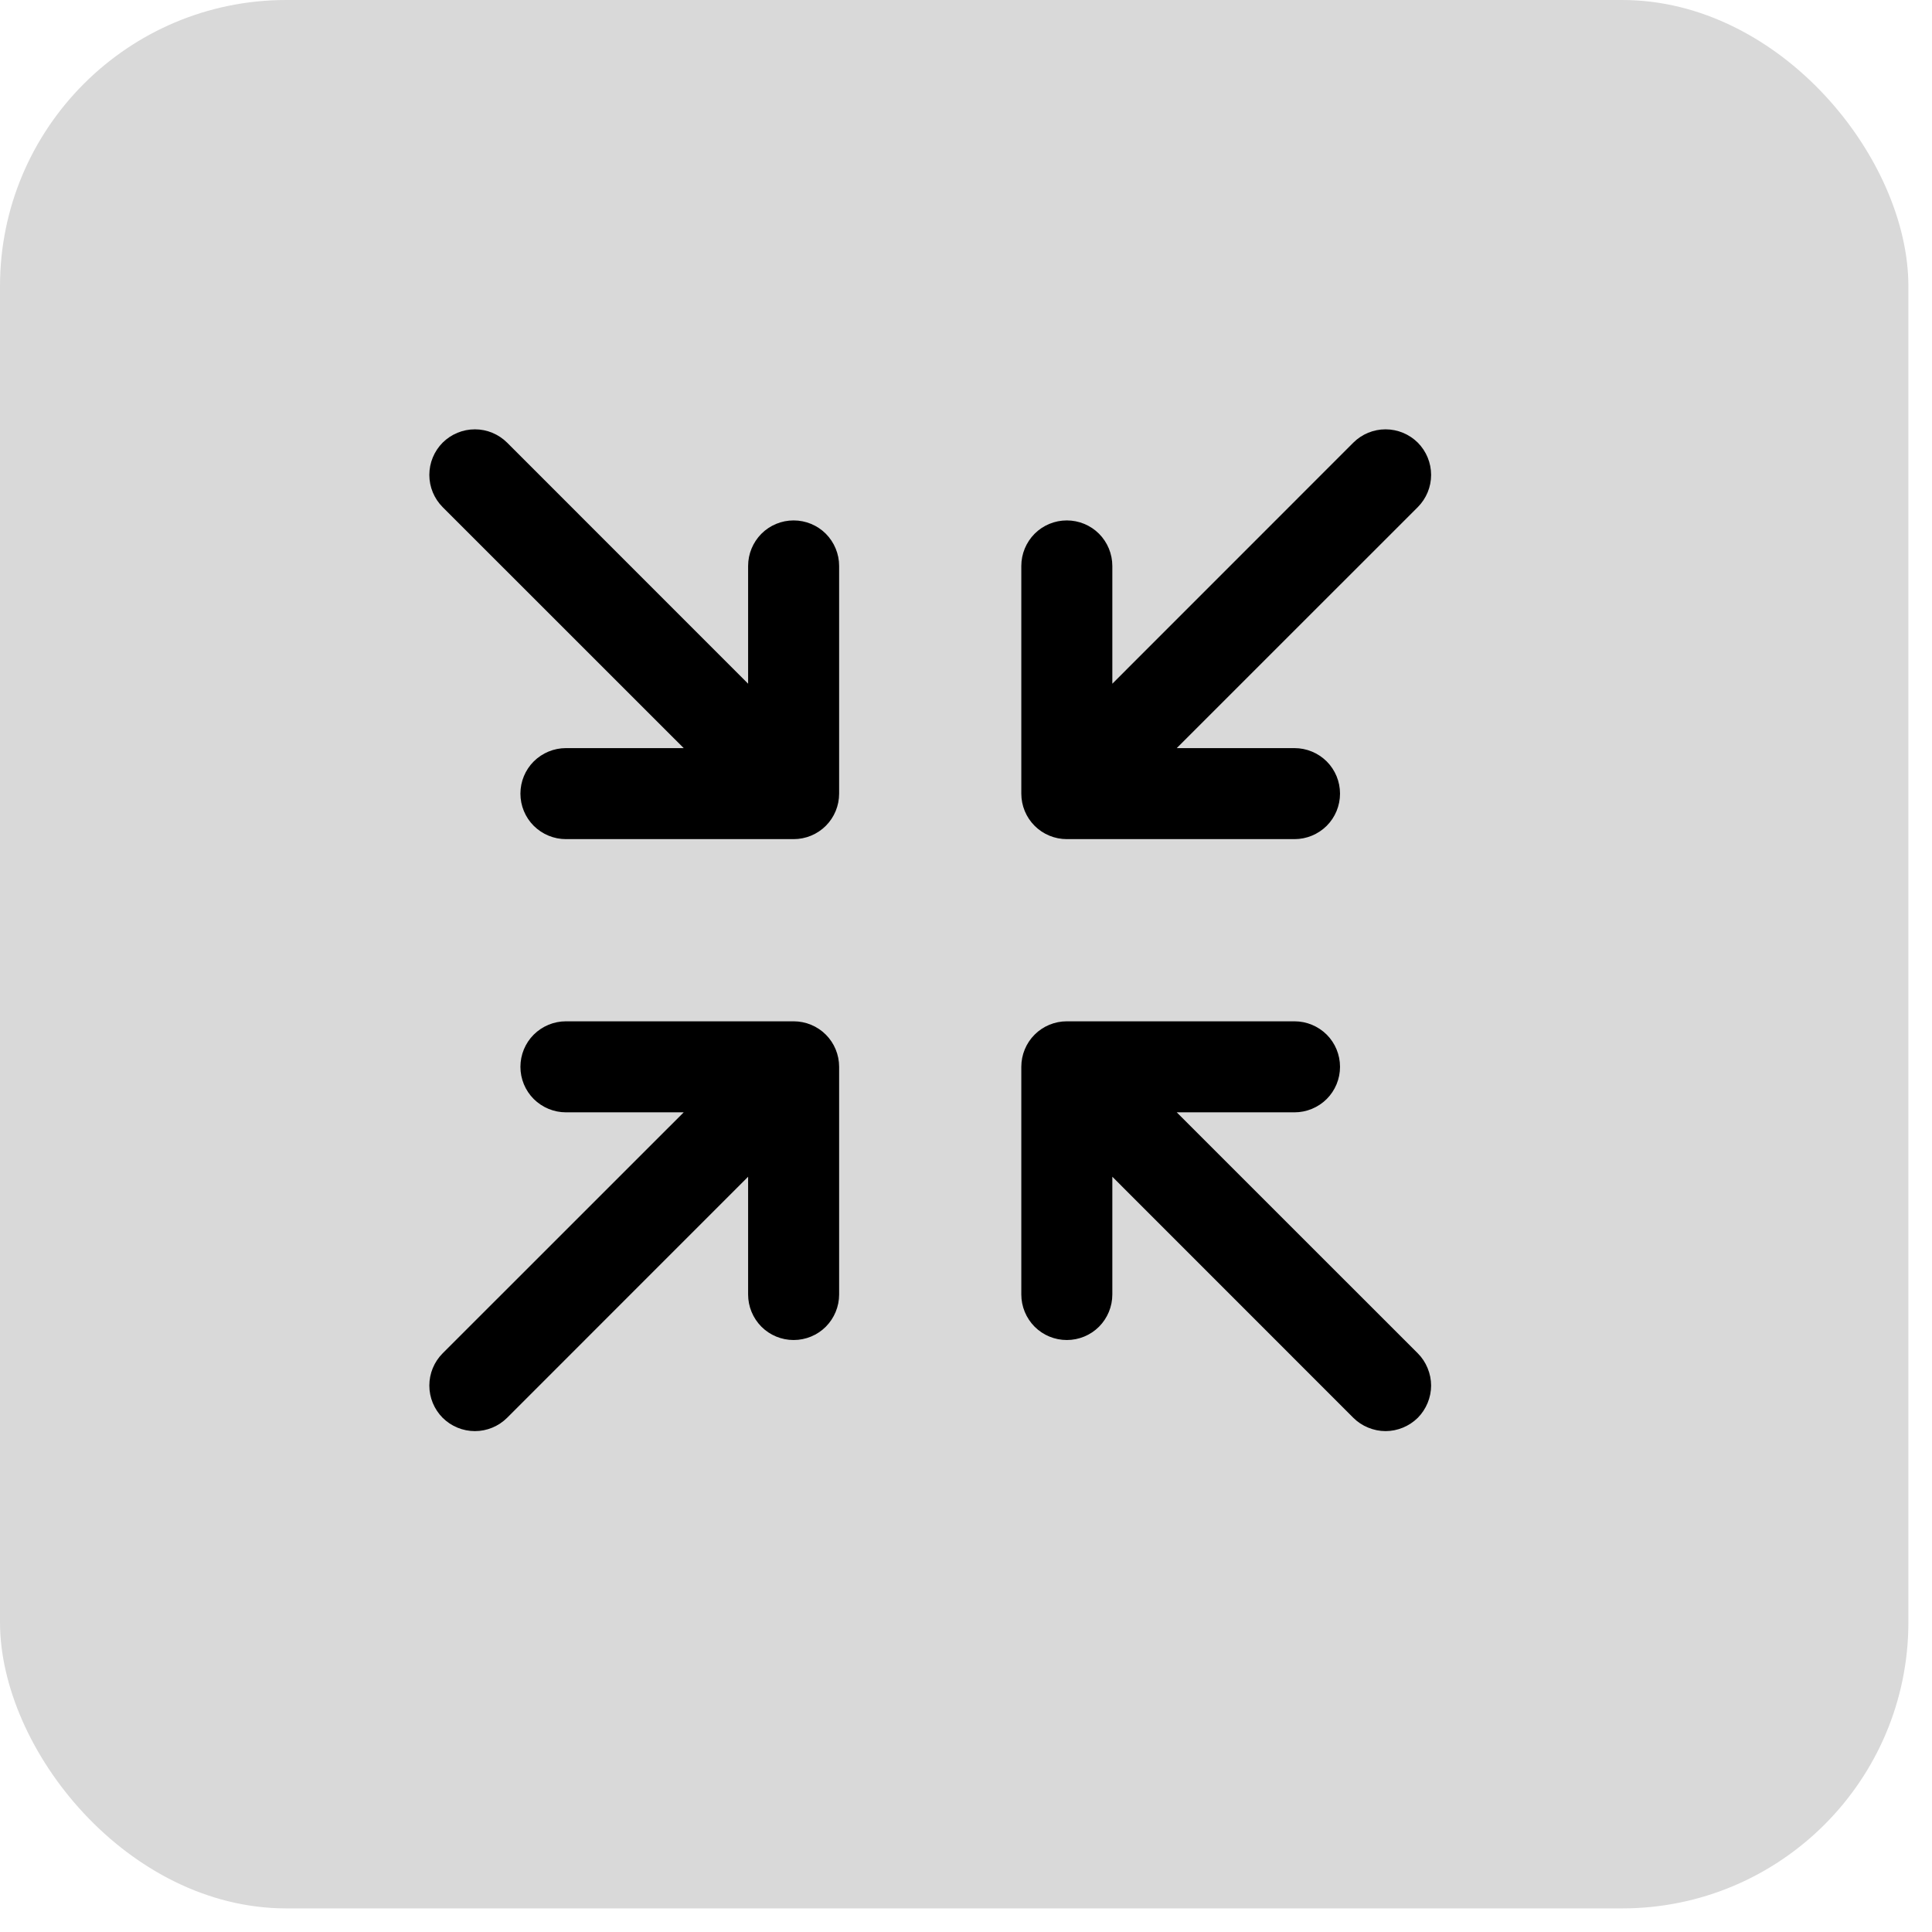 <svg width="27" height="27" viewBox="0 0 27 27" fill="none" xmlns="http://www.w3.org/2000/svg">
<rect width="26.67" height="26.67" rx="4" fill="#D9D9D9"/>
<path d="M14.273 11.091V7.909C14.273 7.741 14.34 7.579 14.459 7.459C14.578 7.34 14.74 7.273 14.909 7.273C15.078 7.273 15.24 7.34 15.359 7.459C15.478 7.579 15.545 7.741 15.545 7.909V9.555L18.913 6.186C19.032 6.067 19.195 6 19.363 6C19.532 6 19.694 6.067 19.814 6.186C19.933 6.306 20 6.468 20 6.637C20 6.806 19.933 6.967 19.814 7.087L16.445 10.455H18.091C18.259 10.455 18.421 10.522 18.541 10.641C18.66 10.76 18.727 10.922 18.727 11.091C18.727 11.26 18.66 11.422 18.541 11.541C18.421 11.66 18.259 11.727 18.091 11.727H14.909C14.74 11.727 14.578 11.66 14.459 11.541C14.34 11.422 14.273 11.26 14.273 11.091ZM11.091 14.273H7.909C7.741 14.273 7.579 14.34 7.459 14.459C7.34 14.578 7.273 14.74 7.273 14.909C7.273 15.078 7.34 15.24 7.459 15.359C7.579 15.478 7.741 15.545 7.909 15.545H9.555L6.186 18.913C6.067 19.032 6 19.195 6 19.363C6 19.532 6.067 19.694 6.186 19.814C6.306 19.933 6.468 20 6.637 20C6.806 20 6.967 19.933 7.087 19.814L10.455 16.445V18.091C10.455 18.259 10.522 18.421 10.641 18.541C10.76 18.66 10.922 18.727 11.091 18.727C11.26 18.727 11.422 18.66 11.541 18.541C11.66 18.421 11.727 18.259 11.727 18.091V14.909C11.727 14.74 11.66 14.578 11.541 14.459C11.422 14.34 11.26 14.273 11.091 14.273ZM16.445 15.545H18.091C18.259 15.545 18.421 15.478 18.541 15.359C18.66 15.24 18.727 15.078 18.727 14.909C18.727 14.74 18.66 14.578 18.541 14.459C18.421 14.34 18.259 14.273 18.091 14.273H14.909C14.74 14.273 14.578 14.34 14.459 14.459C14.34 14.578 14.273 14.74 14.273 14.909V18.091C14.273 18.259 14.34 18.421 14.459 18.541C14.578 18.66 14.74 18.727 14.909 18.727C15.078 18.727 15.24 18.66 15.359 18.541C15.478 18.421 15.545 18.259 15.545 18.091V16.445L18.913 19.814C18.972 19.873 19.042 19.919 19.12 19.951C19.197 19.983 19.28 20 19.363 20C19.447 20 19.53 19.983 19.607 19.951C19.684 19.919 19.754 19.873 19.814 19.814C19.873 19.754 19.919 19.684 19.951 19.607C19.983 19.53 20 19.447 20 19.363C20 19.28 19.983 19.197 19.951 19.12C19.919 19.042 19.873 18.972 19.814 18.913L16.445 15.545ZM11.091 7.273C10.922 7.273 10.76 7.34 10.641 7.459C10.522 7.579 10.455 7.741 10.455 7.909V9.555L7.087 6.186C6.967 6.067 6.806 6 6.637 6C6.468 6 6.306 6.067 6.186 6.186C6.067 6.306 6 6.468 6 6.637C6 6.806 6.067 6.967 6.186 7.087L9.555 10.455H7.909C7.741 10.455 7.579 10.522 7.459 10.641C7.34 10.76 7.273 10.922 7.273 11.091C7.273 11.26 7.34 11.422 7.459 11.541C7.579 11.66 7.741 11.727 7.909 11.727H11.091C11.26 11.727 11.422 11.66 11.541 11.541C11.66 11.422 11.727 11.26 11.727 11.091V7.909C11.727 7.741 11.66 7.579 11.541 7.459C11.422 7.34 11.26 7.273 11.091 7.273Z" fill="black"/>
</svg>
